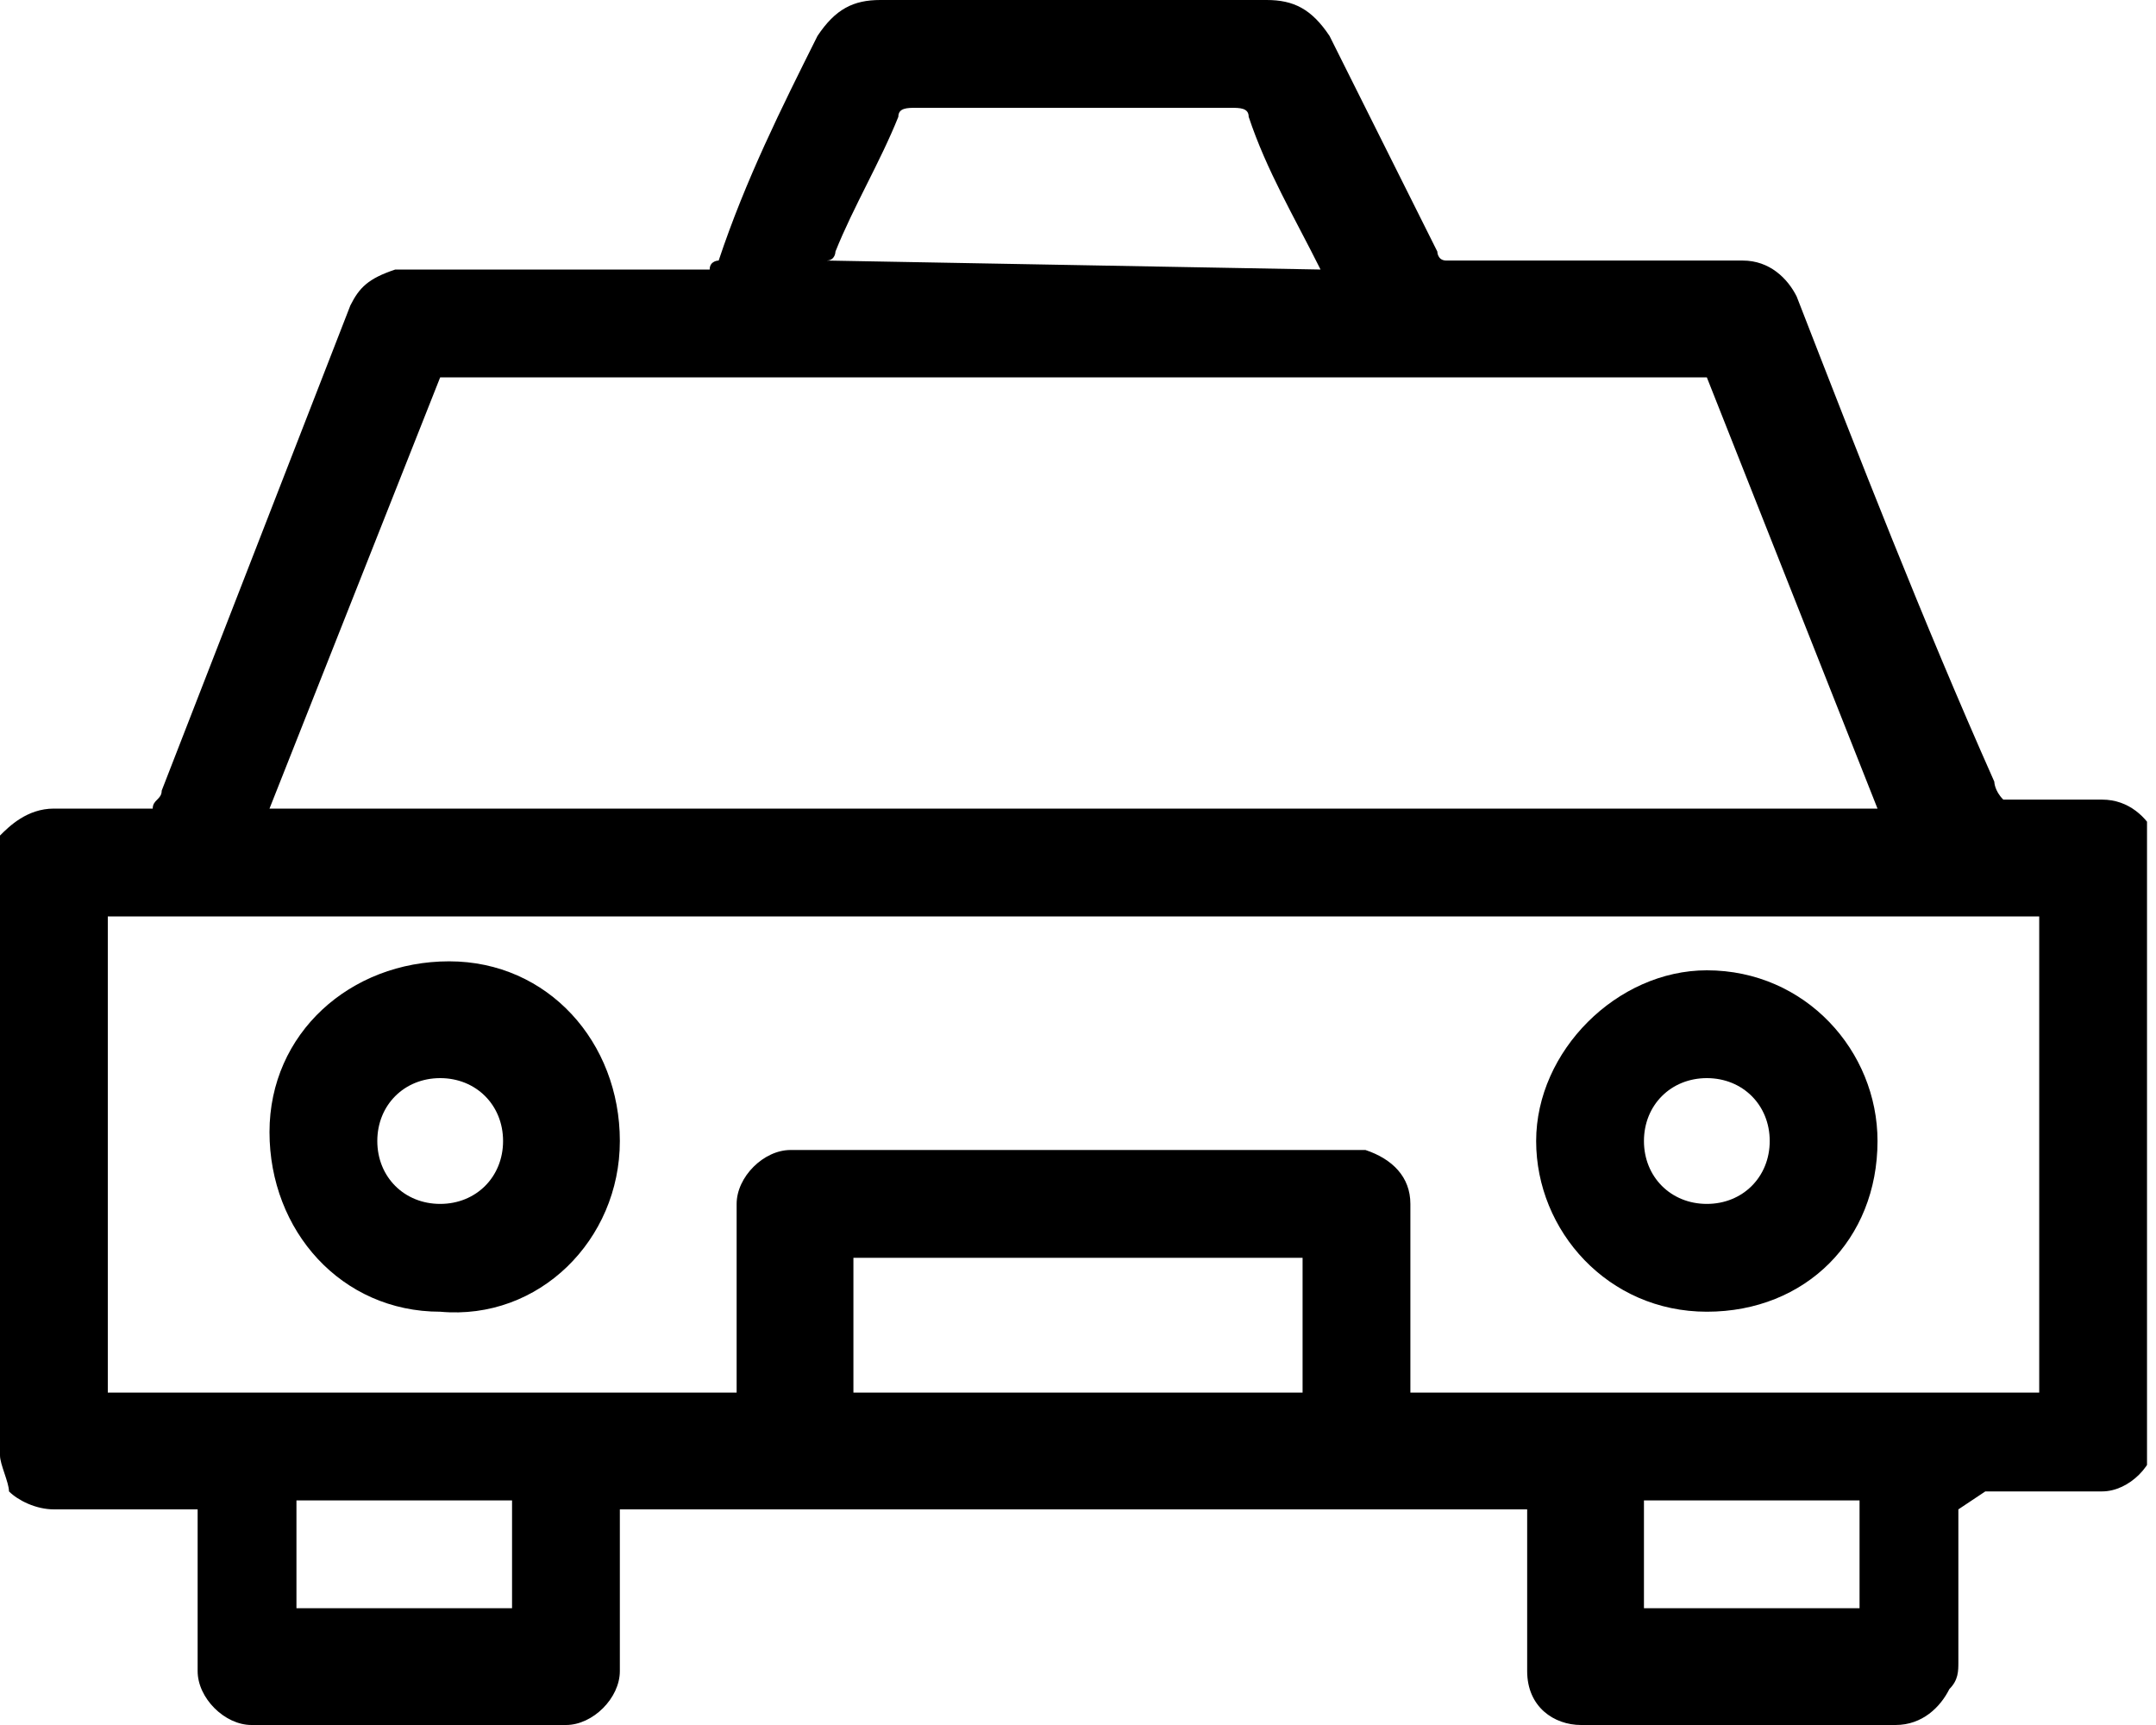 <?xml version="1.0" encoding="utf-8"?>
<!-- Generator: Adobe Illustrator 28.1.0, SVG Export Plug-In . SVG Version: 6.00 Build 0)  -->
<svg version="1.1" id="Capa_1" xmlns="http://www.w3.org/2000/svg" xmlns:xlink="http://www.w3.org/1999/xlink" x="0px" y="0px"
	 viewBox="0 0 24 19.2" style="enable-background:new 0 0 24 19.2;" xml:space="preserve">
<style type="text/css">
	.st0{clip-path:url(#SVGID_00000083047194275119354110000014610663822325383557_);}
</style>
<g id="Grupo_48" transform="translate(0 0)">
	<g>
		<defs>
			<rect id="SVGID_1_" width="23.9" height="19.2"/>
		</defs>
		<clipPath id="SVGID_00000112611014023764640310000011628096132613612208_">
			<use xlink:href="#SVGID_1_"  style="overflow:visible;"/>
		</clipPath>
		
			<g id="Grupo_47" transform="translate(0 0)" style="clip-path:url(#SVGID_00000112611014023764640310000011628096132613612208_);">
			<path id="Trazado_276" d="M21.8,16.8v0.2c0,0.5,0,1,0,1.5c0,0.1,0,0.2-0.1,0.3c-0.1,0.2-0.3,0.4-0.6,0.4h-2.7c-0.3,0-0.5,0-0.8,0
				c-0.3,0-0.6-0.2-0.6-0.6c0,0,0,0,0,0c0-0.5,0-1.1,0-1.6v-0.2H6.9v0.2c0,0.5,0,1.1,0,1.6c0,0.3-0.3,0.6-0.6,0.6c0,0,0,0,0,0
				c-1.2,0-2.3,0-3.5,0c-0.3,0-0.6-0.3-0.6-0.6c0,0,0,0,0,0c0-0.5,0-1,0-1.6v-0.2H0.6c-0.2,0-0.4-0.1-0.5-0.2
				C0.1,16.5,0,16.3,0,16.2c0-0.1,0-0.1,0-0.2c0-2.1,0-4.3,0-6.4c0-0.1,0-0.2,0-0.3C0.1,9.2,0.3,9,0.6,9c0.3,0,0.6,0,0.9,0h0.2
				c0-0.1,0.1-0.1,0.1-0.2C2.5,7,3.2,5.2,3.9,3.4C4,3.2,4.1,3.1,4.4,3c0.1,0,0.1,0,0.2,0h3.3c0-0.1,0.1-0.1,0.1-0.1
				C8.3,2,8.7,1.2,9.1,0.4C9.3,0.1,9.5,0,9.8,0c1.4,0,2.9,0,4.3,0c0.3,0,0.5,0.1,0.7,0.4C15.2,1.2,15.6,2,16,2.8c0,0,0,0.1,0.1,0.1
				h0.2c1,0,2.1,0,3.1,0c0.3,0,0.5,0.2,0.6,0.4c0.7,1.8,1.4,3.6,2.2,5.4c0,0,0,0.1,0.1,0.2h0.2c0.3,0,0.6,0,0.9,0
				c0.3,0,0.5,0.2,0.6,0.4c0,0.1,0,0.1,0,0.2c0,2.2,0,4.3,0,6.5c0,0.3-0.3,0.6-0.6,0.6c0,0,0,0,0,0c-0.4,0-0.8,0-1.3,0L21.8,16.8
				 M19,4.2H4.9L3,9h17.9L19,4.2 M22.7,10.2c-0.2,0-21.4,0-21.5,0v5.3c0.2,0,6.9,0,7,0v-0.2c0-0.6,0-1.3,0-1.9
				c0-0.3,0.3-0.6,0.6-0.6c0,0,0,0,0,0c2.1,0,4.2,0,6.2,0c0.1,0,0.1,0,0.2,0c0.3,0.1,0.5,0.3,0.5,0.6c0,0.6,0,1.3,0,1.9
				c0,0.1,0,0.1,0,0.2h7L22.7,10.2z M14.7,3C14.7,2.9,14.7,2.9,14.7,3c-0.3-0.6-0.6-1.1-0.8-1.7c0-0.1-0.1-0.1-0.2-0.1
				c-1.2,0-2.3,0-3.5,0c-0.1,0-0.2,0-0.2,0.1c-0.2,0.5-0.5,1-0.7,1.5c0,0,0,0.1-0.1,0.1L14.7,3z M14.5,15.5c0-0.5,0-1,0-1.5h-5v1.5
				H14.5z M5.7,17.9c0-0.4,0-0.8,0-1.2H3.3v1.2H5.7z M18.3,17.9h2.4v-1.2c-0.3,0-2.3,0-2.4,0V17.9z"/>
			<path id="Trazado_277" d="M19,14.6c-1.1,0-1.9-0.9-1.9-1.9s0.9-1.9,1.9-1.9c1.1,0,1.9,0.9,1.9,1.9C20.9,13.8,20.1,14.6,19,14.6
				C19,14.6,19,14.6,19,14.6 M19,13.4c0.4,0,0.7-0.3,0.7-0.7c0-0.4-0.3-0.7-0.7-0.7c-0.4,0-0.7,0.3-0.7,0.7c0,0,0,0,0,0
				C18.3,13.1,18.6,13.4,19,13.4"/>
			<path id="Trazado_278" d="M4.9,14.6c-1.1,0-1.9-0.9-1.9-2c0-1.1,0.9-1.9,2-1.9c1.1,0,1.9,0.9,1.9,2c0,0,0,0,0,0
				C6.9,13.8,6,14.7,4.9,14.6 M4.9,13.4c0.4,0,0.7-0.3,0.7-0.7c0-0.4-0.3-0.7-0.7-0.7c-0.4,0-0.7,0.3-0.7,0.7c0,0,0,0,0,0
				C4.2,13.1,4.5,13.4,4.9,13.4"/>
		</g>
	</g>
</g>
</svg>
